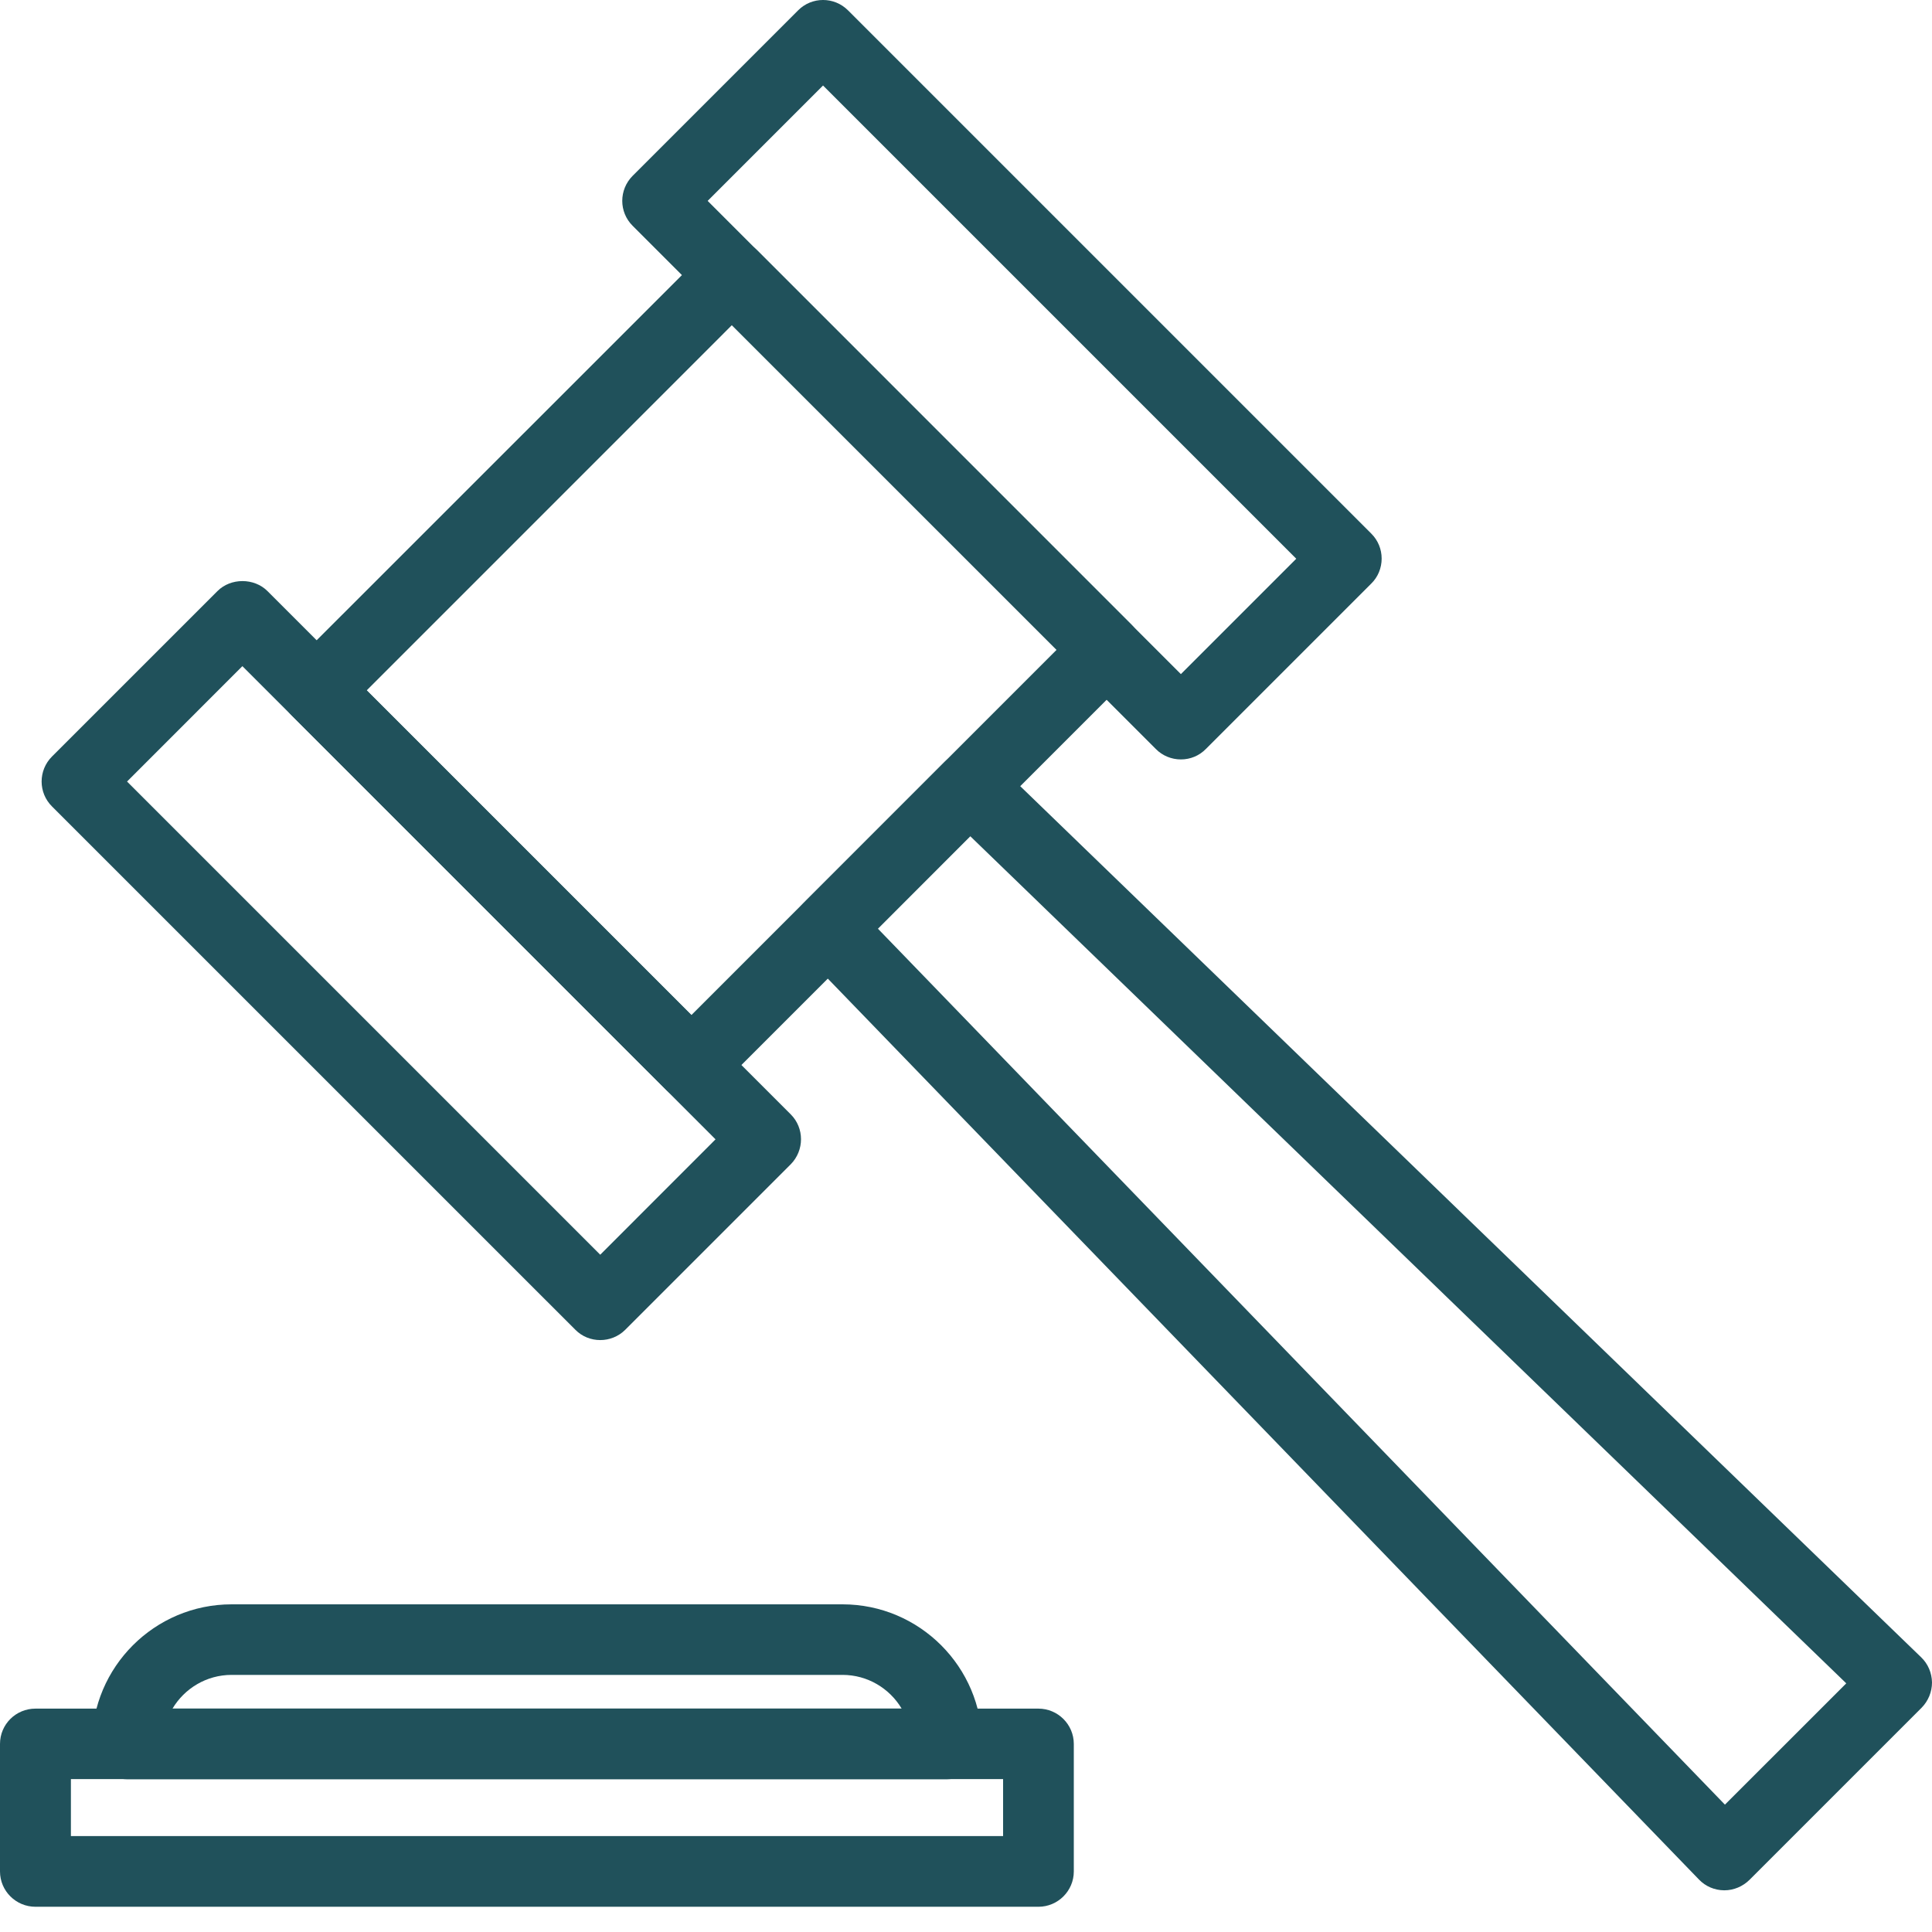 <svg width="50" height="50" viewBox="0 0 50 50" fill="none" xmlns="http://www.w3.org/2000/svg">
<path d="M17.892 28.479C17.65 28.479 17.419 28.384 17.246 28.21L7.547 18.512C7.192 18.158 7.192 17.578 7.547 17.218L18.296 6.472C18.641 6.127 19.245 6.127 19.59 6.472L29.286 16.17C29.642 16.526 29.642 17.104 29.286 17.464L18.54 28.21C18.369 28.384 18.138 28.479 17.892 28.479ZM9.489 17.868L17.892 26.271L27.344 16.818L18.94 8.416L9.489 17.868Z" fill="#20515B"/>
<path d="M30.561 19.654C30.319 19.654 30.084 19.558 29.915 19.386L16.374 5.845C16.014 5.489 16.014 4.909 16.374 4.549L20.654 0.269C21.01 -0.09 21.59 -0.09 21.948 0.269L35.489 13.81C35.663 13.983 35.757 14.214 35.757 14.456C35.757 14.697 35.663 14.932 35.489 15.102L31.209 19.382C31.038 19.558 30.807 19.654 30.561 19.654ZM18.314 5.199L30.561 17.446L33.547 14.46L21.3 2.213L18.314 5.199Z" fill="#20515B"/>
<path d="M15.534 34.681C15.299 34.681 15.066 34.593 14.889 34.413L1.347 20.872C0.987 20.516 0.987 19.936 1.347 19.577L5.628 15.297C5.972 14.952 6.577 14.952 6.922 15.297L20.463 28.838C20.819 29.192 20.819 29.772 20.463 30.133L16.183 34.413C16.003 34.593 15.767 34.681 15.534 34.681ZM3.288 20.226L15.534 32.472L18.518 29.486L6.273 17.24L3.288 20.226Z" fill="#20515B"/>
<path d="M44.625 48.921H44.619C44.373 48.919 44.14 48.82 43.971 48.644L20.779 24.66C20.434 24.299 20.437 23.728 20.791 23.377L24.453 19.712C24.807 19.36 25.378 19.354 25.736 19.701L49.721 42.892C49.897 43.061 49.996 43.296 50 43.542C50 43.786 49.903 44.021 49.732 44.195L45.276 48.651C45.102 48.822 44.87 48.921 44.626 48.921L44.625 48.921ZM22.72 24.034L44.641 46.704L47.781 43.565L25.11 21.641L22.72 24.034Z" fill="#20515B"/>
<path d="M26.874 49.347H0.918C0.411 49.347 0 48.936 0 48.433V45.133C0 44.625 0.411 44.219 0.918 44.219H26.874C27.379 44.219 27.79 44.63 27.79 45.133V48.433C27.79 48.936 27.379 49.347 26.874 49.347ZM1.835 47.517H25.96V46.042H1.835V47.517Z" fill="#20515B"/>
<path d="M24.501 46.047H3.294C2.788 46.047 2.38 45.636 2.38 45.133C2.38 43.14 4.001 41.52 5.994 41.52H21.805C23.795 41.52 25.417 43.14 25.417 45.133C25.417 45.636 25.006 46.047 24.501 46.047ZM4.465 44.217H23.334C23.022 43.696 22.453 43.346 21.805 43.346H5.994C5.344 43.346 4.777 43.696 4.465 44.217Z" fill="#20515B"/>
</svg>
